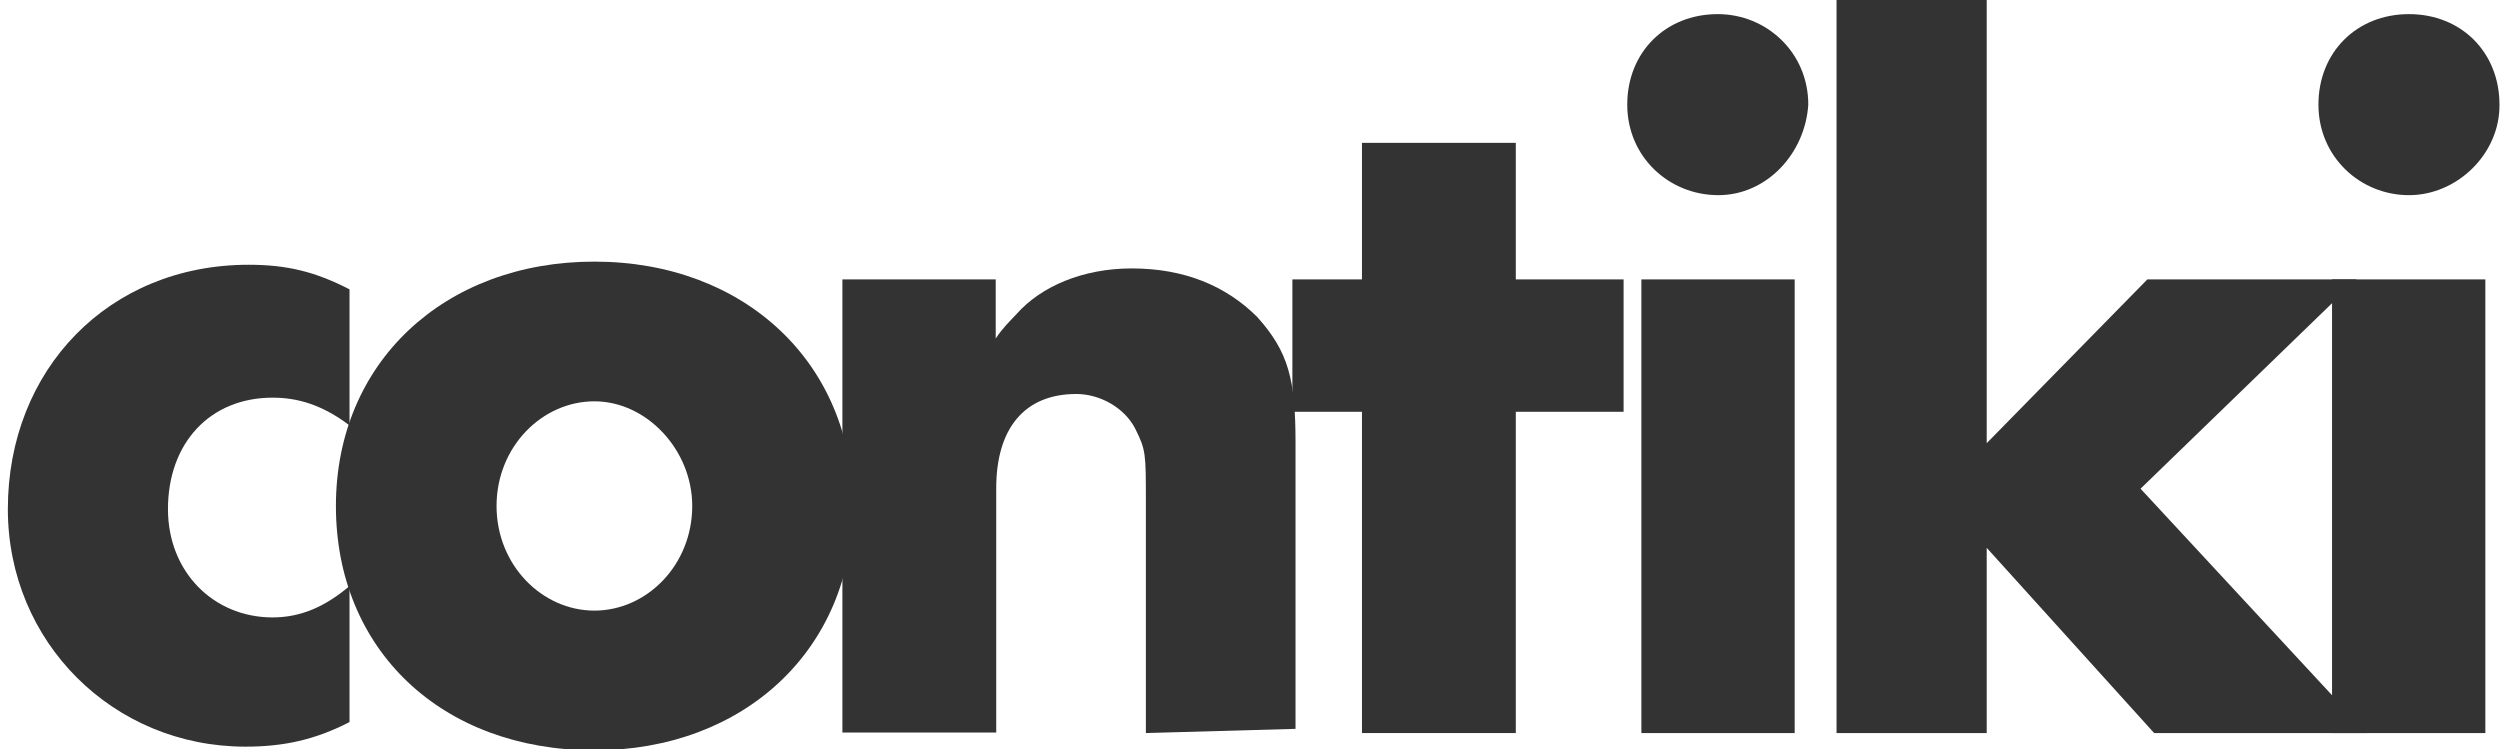 <?xml version="1.0" encoding="utf-8"?>
<!-- Generator: Adobe Illustrator 23.0.1, SVG Export Plug-In . SVG Version: 6.00 Build 0)  -->
<svg version="1.1" id="Layer_1" xmlns="http://www.w3.org/2000/svg" xmlns:xlink="http://www.w3.org/1999/xlink" x="0px" y="0px"
	 viewBox="0 0 477.8 143.2" style="enable-background:new 0 0 477.8 143.2;" xml:space="preserve">
<style type="text/css">
	.st0{fill:#333333;}
</style>
<path class="st0" d="M46.9,142.7c-25.3,0-45.4-20-45.4-45.4c0-26.7,19.3-46.7,46-46.7c7.3,0,12.7,1.3,19.3,4.7v26
	c-5.3-4-10-5.3-14.7-5.3c-12,0-20,8.7-20,21.3c0,12,8.7,20.7,20,20.7c5.3,0,10-2,14.7-6v26C60.2,141.4,54.2,142.7,46.9,142.7"/>
<path class="st0" d="M113.6,76.7c-10,0-18.7,8.7-18.7,20s8.7,20,18.7,20s18.7-8.7,18.7-20C132.3,86,123.6,76.7,113.6,76.7
	 M113.6,143.4c-29.3,0-49.4-19.3-49.4-46.7S84.9,50,113.6,50S163,69.4,163,96.7S142.3,143.4,113.6,143.4"/>
<path class="st0" d="M219,140.1V96c0-9.3,0-10-2-14c-2-4-6.7-6.7-11.3-6.7c-10,0-15.3,6.7-15.3,18v46.7H161V53.4h29.3v11.3
	c1.3-2,2.7-3.3,4-4.7c4.7-5.3,12.7-8.7,22-8.7c10,0,18,3.3,24,9.3c6,6.7,7.3,12,7.3,24v54.7L219,140.1L219,140.1z"/>
<polygon class="st0" points="260.3,27.3 260.3,53.4 247,53.4 247,78.7 260.3,78.7 260.3,140.1 289.7,140.1 289.7,78.7 310.3,78.7 
	310.3,53.4 289.7,53.4 289.7,27.3 "/>
<path class="st0" d="M313.7,53.4H343v86.7h-29.3V53.4z M328.4,37.3C319,37.3,311,30,311,20s7.3-17.3,17.3-17.3
	c9.3,0,17.3,7.3,17.3,17.3C345,29.3,337.7,37.3,328.4,37.3"/>
<polygon class="st0" points="351,0 351,140.1 379.7,140.1 379.7,104.7 411.7,140.1 452.4,140.1 409.1,93.4 450.4,53.4 410.4,53.4 
	379.7,84.7 379.7,0 "/>
<path class="st0" d="M445.7,53.4h29.3v86.7h-29.3V53.4z M460.4,37.3c-9.3,0-17.3-7.3-17.3-17.3s7.3-17.3,17.3-17.3
	c10,0,17.3,7.3,17.3,17.3C477.8,29.3,469.7,37.3,460.4,37.3"/>
</svg>
